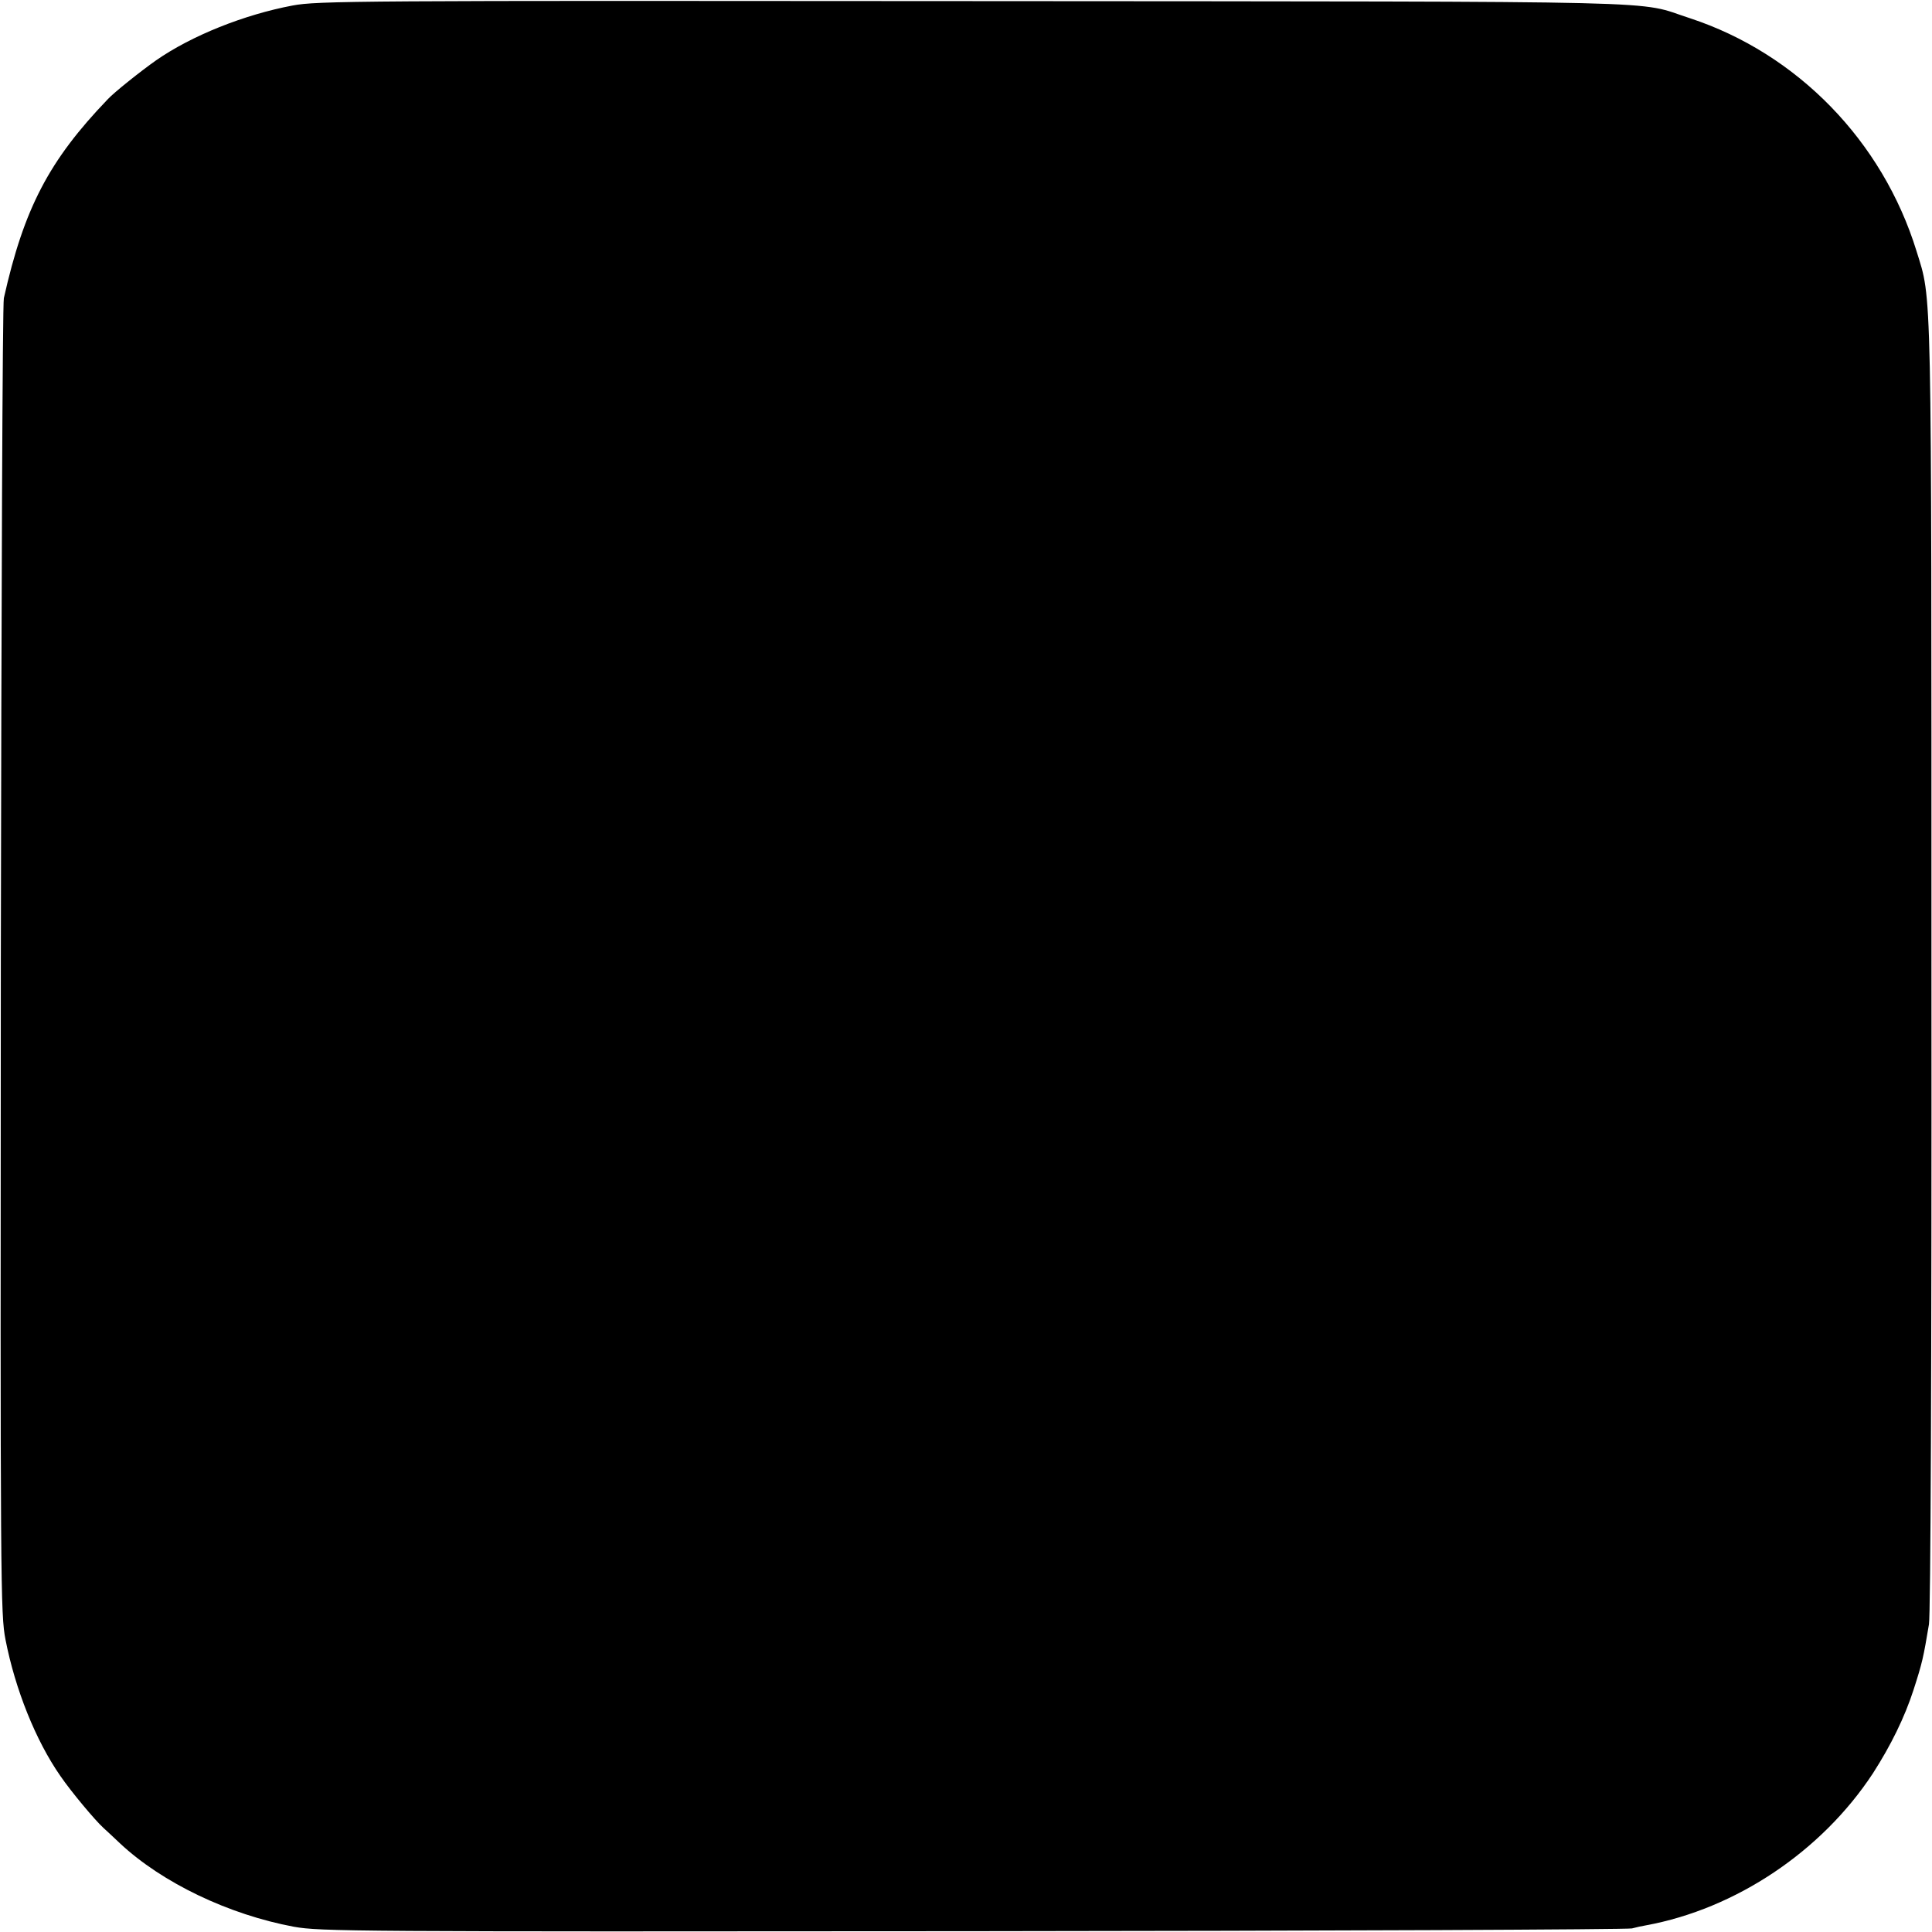 <?xml version="1.0" standalone="no"?>
<!DOCTYPE svg PUBLIC "-//W3C//DTD SVG 20010904//EN"
 "http://www.w3.org/TR/2001/REC-SVG-20010904/DTD/svg10.dtd">
<svg version="1.0" xmlns="http://www.w3.org/2000/svg"
 width="700pt" height="700pt" viewBox="0 0 700 700"
 preserveAspectRatio="xMidYMid meet">
<g transform="translate(0,700) scale(0.1,-0.1)"
fill="#000000" stroke="none">
<path d="M1060 6980 c-175 -33 -366 -109 -495 -199 -54 -38 -151 -115 -175
-141 -213 -222 -303 -395 -376 -720 -5 -19 -9 -1099 -11 -2400 -2 -2275 -1
-2369 17 -2461 35 -179 109 -365 199 -494 39 -57 126 -161 156 -188 11 -10 38
-35 60 -56 153 -143 394 -258 630 -302 96 -17 206 -18 2460 -16 1298 1 2372 6
2388 10 15 4 37 9 50 11 327 60 638 269 823 551 65 101 115 203 147 302 32 99
36 118 56 238 6 38 10 913 9 2385 0 2516 2 2408 -54 2590 -123 399 -432 716
-821 844 -202 65 20 60 -2598 62 -2235 2 -2375 1 -2465 -16z"/>
</g>
</svg>
